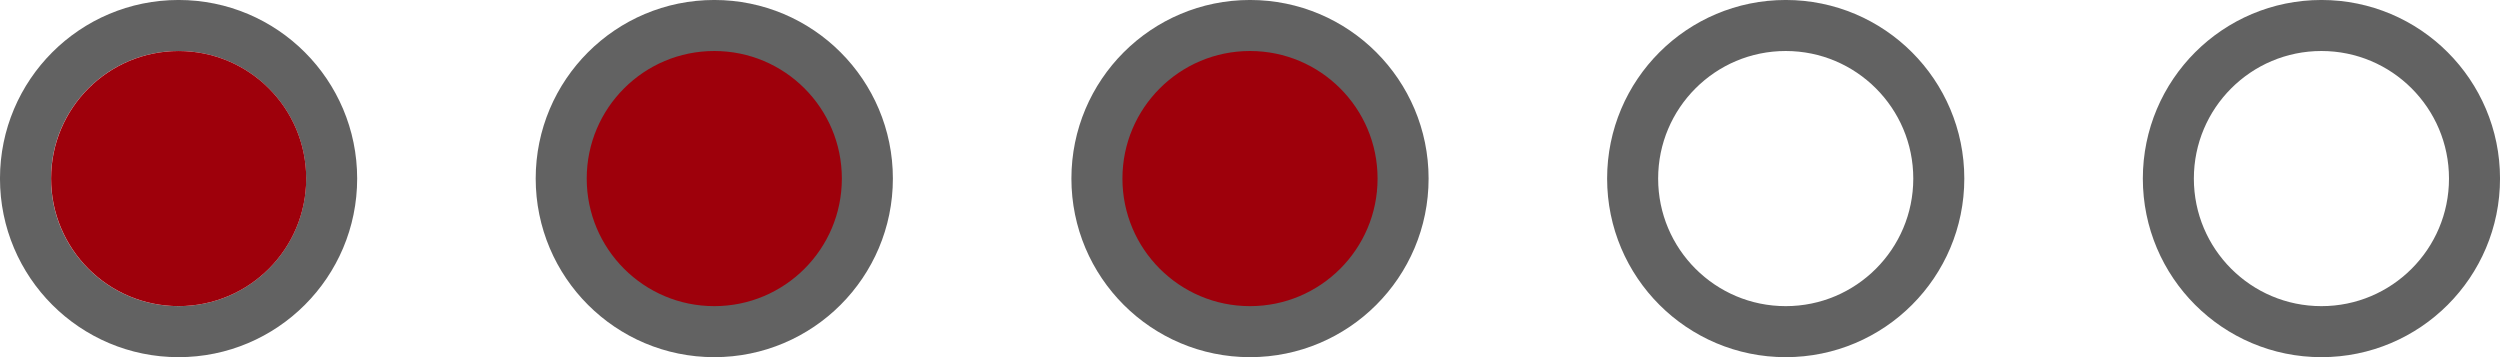 <?xml version="1.0" encoding="UTF-8"?> <svg xmlns="http://www.w3.org/2000/svg" width="56" height="8" viewBox="0 0 56 8" fill="none"><circle cx="16" cy="4" r="3" fill="#9E000B"></circle><circle cx="28" cy="4" r="3" fill="#9E000B"></circle><circle cx="4" cy="4" r="3.429" stroke="#626262" stroke-width="1.143"></circle><circle cx="4.002" cy="4" r="2.857" fill="#9E000B"></circle><circle cx="16" cy="4" r="3.429" stroke="#626262" stroke-width="1.143"></circle><circle cx="28" cy="4" r="3.429" stroke="#626262" stroke-width="1.143"></circle><circle cx="40" cy="4" r="3.429" stroke="#626262" stroke-width="1.143"></circle><circle cx="52" cy="4" r="3.429" stroke="#626262" stroke-width="1.143"></circle></svg> 